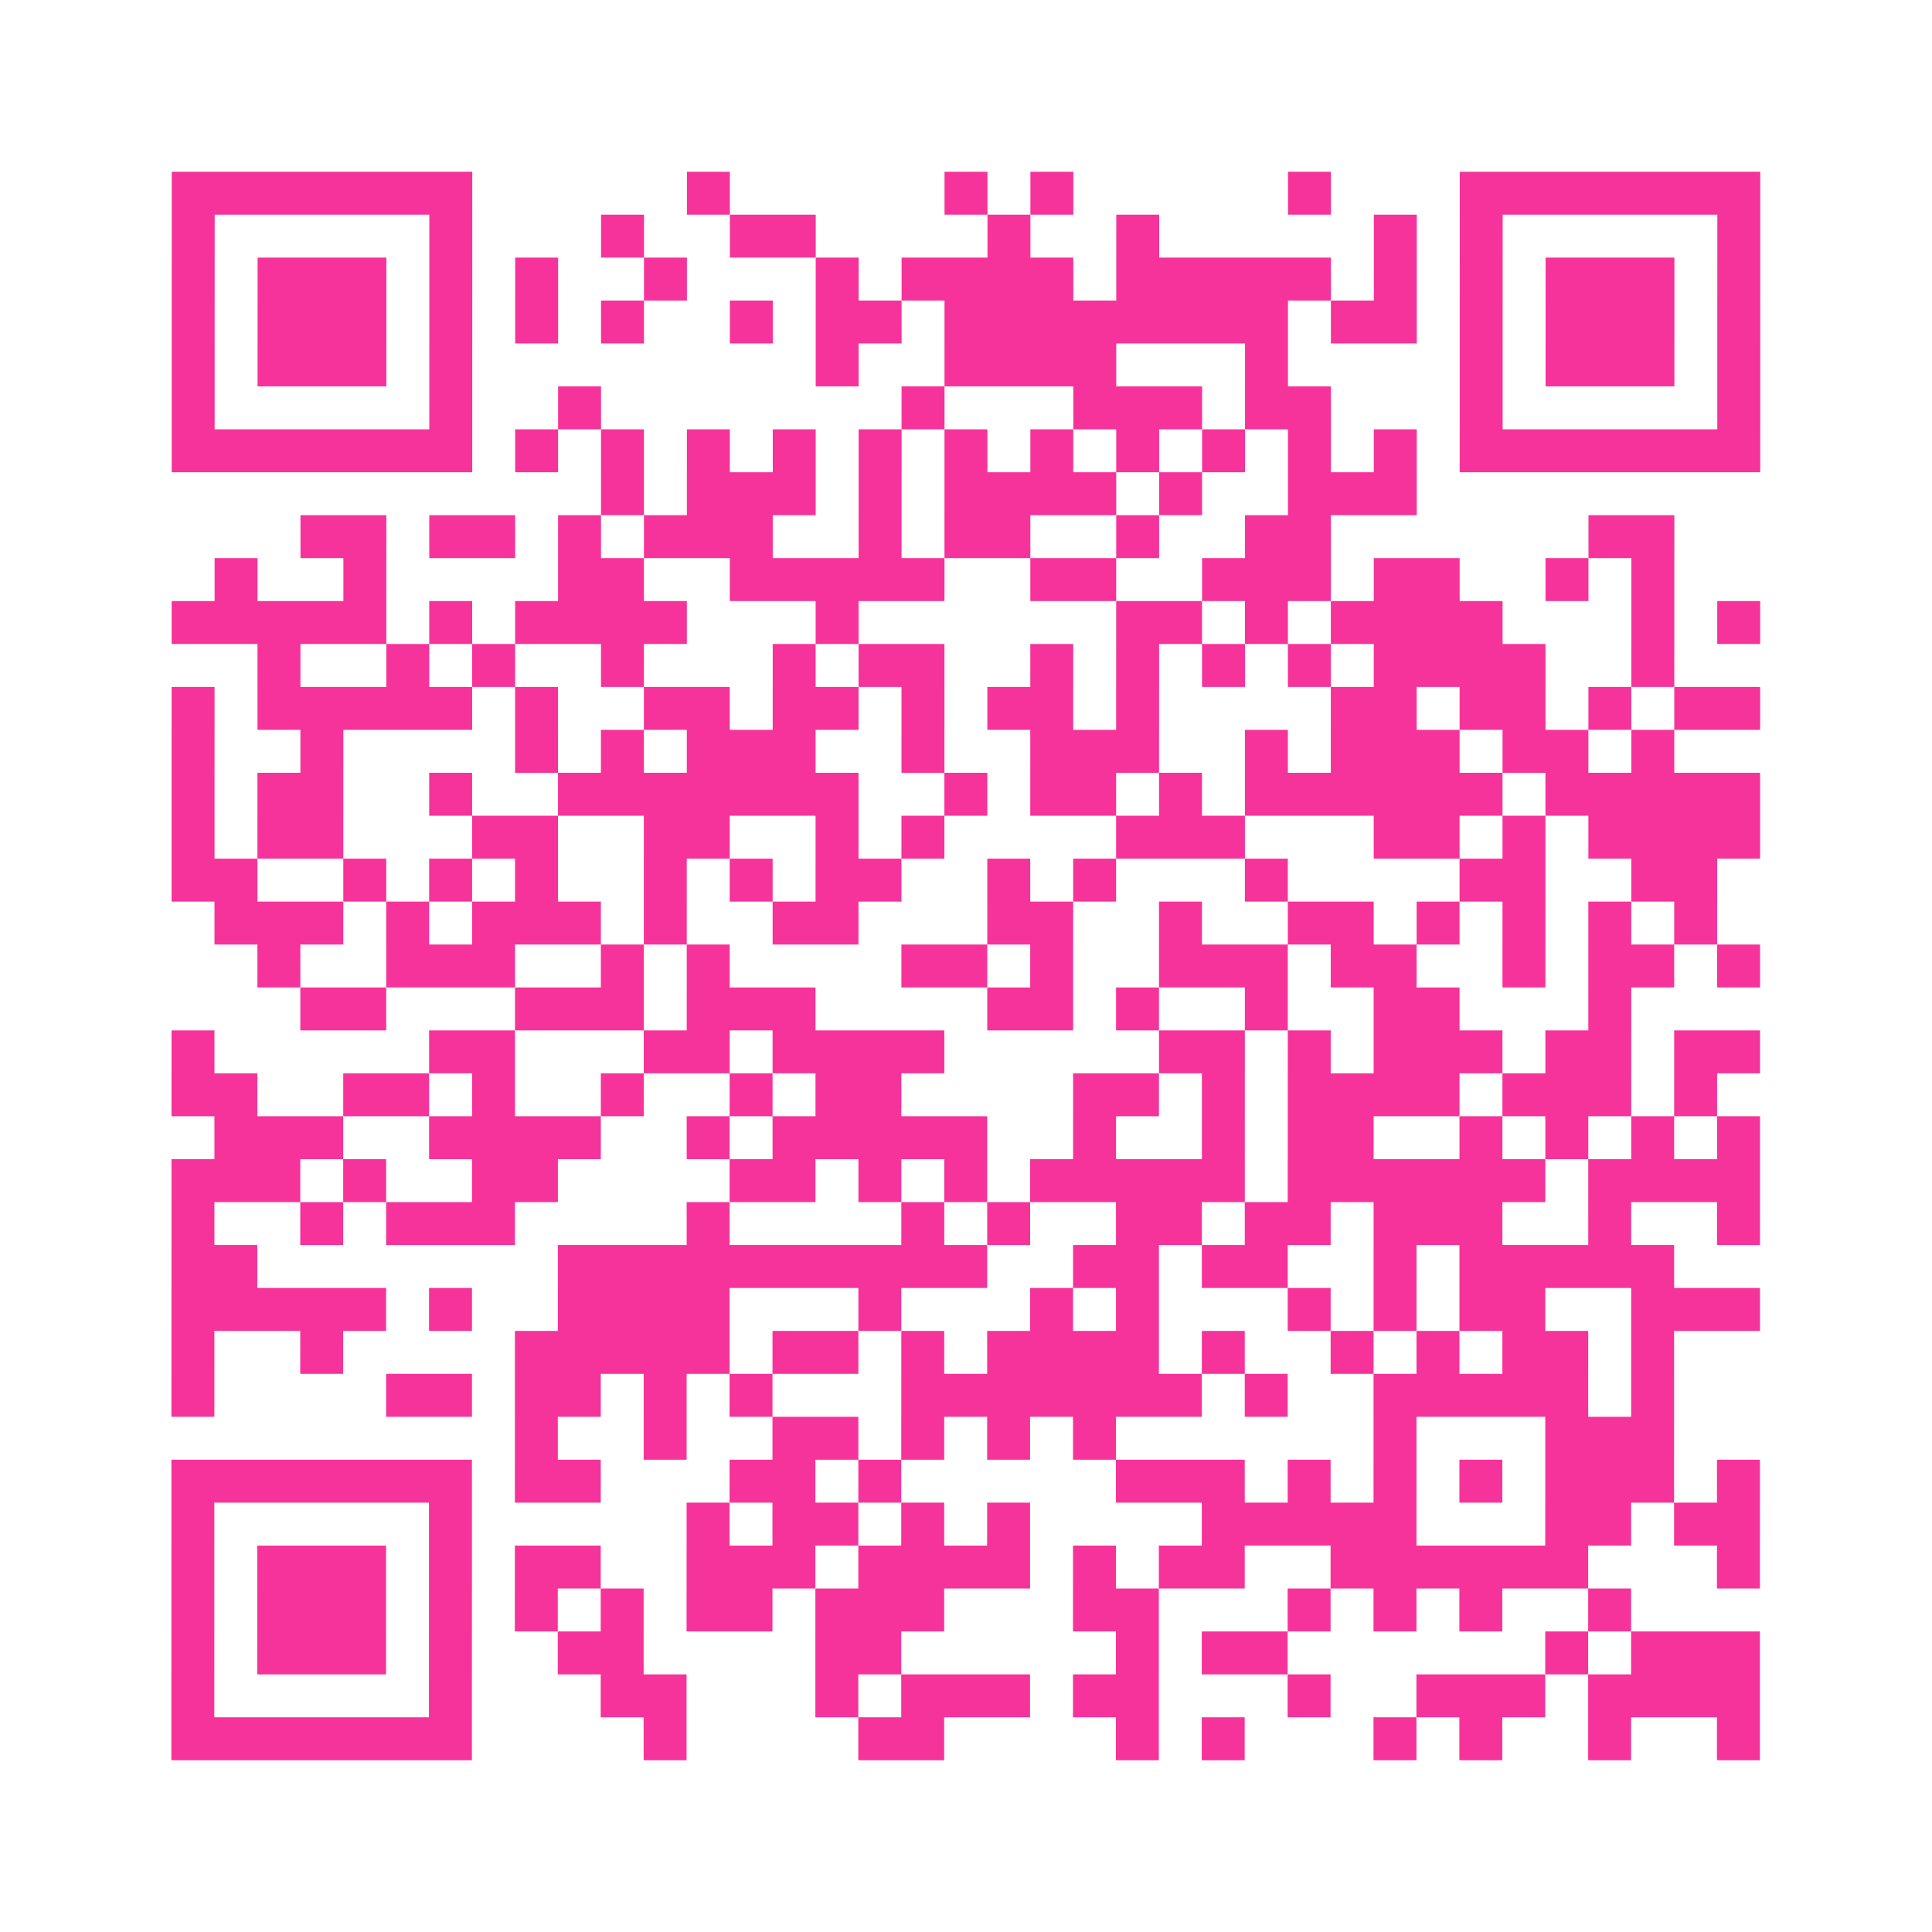 <?xml version="1.0" encoding="UTF-8"?>
<svg xmlns="http://www.w3.org/2000/svg" viewBox="0 0 45 45" class="pyqrcode"><path fill="transparent" d="M0 0h45v45h-45z"/><path stroke="#f6339b" class="pyqrline" d="M4 4.5h7m5 0h1m5 0h1m1 0h1m5 0h1m3 0h7m-37 1h1m5 0h1m3 0h1m2 0h2m4 0h1m2 0h1m5 0h1m1 0h1m5 0h1m-37 1h1m1 0h3m1 0h1m1 0h1m2 0h1m3 0h1m1 0h4m1 0h5m1 0h1m1 0h1m1 0h3m1 0h1m-37 1h1m1 0h3m1 0h1m1 0h1m1 0h1m2 0h1m1 0h2m1 0h8m1 0h2m1 0h1m1 0h3m1 0h1m-37 1h1m1 0h3m1 0h1m8 0h1m2 0h4m3 0h1m4 0h1m1 0h3m1 0h1m-37 1h1m5 0h1m2 0h1m7 0h1m3 0h3m1 0h2m3 0h1m5 0h1m-37 1h7m1 0h1m1 0h1m1 0h1m1 0h1m1 0h1m1 0h1m1 0h1m1 0h1m1 0h1m1 0h1m1 0h1m1 0h7m-27 1h1m1 0h3m1 0h1m1 0h4m1 0h1m2 0h3m-26 1h2m1 0h2m1 0h1m1 0h3m2 0h1m1 0h2m2 0h1m2 0h2m6 0h2m-34 1h1m2 0h1m4 0h2m2 0h5m2 0h2m2 0h3m1 0h2m2 0h1m1 0h1m-35 1h5m1 0h1m1 0h4m3 0h1m6 0h2m1 0h1m1 0h4m3 0h1m1 0h1m-35 1h1m2 0h1m1 0h1m2 0h1m3 0h1m1 0h2m2 0h1m1 0h1m1 0h1m1 0h1m1 0h4m2 0h1m-35 1h1m1 0h5m1 0h1m2 0h2m1 0h2m1 0h1m1 0h2m1 0h1m4 0h2m1 0h2m1 0h1m1 0h2m-37 1h1m2 0h1m4 0h1m1 0h1m1 0h3m2 0h1m2 0h3m2 0h1m1 0h3m1 0h2m1 0h1m-35 1h1m1 0h2m2 0h1m2 0h7m2 0h1m1 0h2m1 0h1m1 0h6m1 0h5m-37 1h1m1 0h2m3 0h2m2 0h2m2 0h1m1 0h1m4 0h3m3 0h2m1 0h1m1 0h4m-37 1h2m2 0h1m1 0h1m1 0h1m2 0h1m1 0h1m1 0h2m2 0h1m1 0h1m3 0h1m4 0h2m2 0h2m-35 1h3m1 0h1m1 0h3m1 0h1m2 0h2m3 0h2m2 0h1m2 0h2m1 0h1m1 0h1m1 0h1m1 0h1m-34 1h1m2 0h3m2 0h1m1 0h1m4 0h2m1 0h1m2 0h3m1 0h2m2 0h1m1 0h2m1 0h1m-34 1h2m3 0h3m1 0h3m4 0h2m1 0h1m2 0h1m2 0h2m3 0h1m-34 1h1m5 0h2m3 0h2m1 0h4m5 0h2m1 0h1m1 0h3m1 0h2m1 0h2m-37 1h2m2 0h2m1 0h1m2 0h1m2 0h1m1 0h2m4 0h2m1 0h1m1 0h4m1 0h3m1 0h1m-35 1h3m2 0h4m2 0h1m1 0h5m2 0h1m2 0h1m1 0h2m2 0h1m1 0h1m1 0h1m1 0h1m-37 1h3m1 0h1m2 0h2m4 0h2m1 0h1m1 0h1m1 0h5m1 0h6m1 0h4m-37 1h1m2 0h1m1 0h3m4 0h1m4 0h1m1 0h1m2 0h2m1 0h2m1 0h3m2 0h1m2 0h1m-37 1h2m7 0h10m2 0h2m1 0h2m2 0h1m1 0h5m-35 1h5m1 0h1m2 0h4m3 0h1m3 0h1m1 0h1m3 0h1m1 0h1m1 0h2m2 0h3m-37 1h1m2 0h1m4 0h5m1 0h2m1 0h1m1 0h4m1 0h1m2 0h1m1 0h1m1 0h2m1 0h1m-35 1h1m4 0h2m1 0h2m1 0h1m1 0h1m3 0h7m1 0h1m2 0h5m1 0h1m-27 1h1m2 0h1m2 0h2m1 0h1m1 0h1m1 0h1m6 0h1m3 0h3m-35 1h7m1 0h2m3 0h2m1 0h1m5 0h3m1 0h1m1 0h1m1 0h1m1 0h3m1 0h1m-37 1h1m5 0h1m5 0h1m1 0h2m1 0h1m1 0h1m4 0h5m3 0h2m1 0h2m-37 1h1m1 0h3m1 0h1m1 0h2m2 0h3m1 0h4m1 0h1m1 0h2m2 0h6m3 0h1m-37 1h1m1 0h3m1 0h1m1 0h1m1 0h1m1 0h2m1 0h3m3 0h2m3 0h1m1 0h1m1 0h1m2 0h1m-34 1h1m1 0h3m1 0h1m2 0h2m4 0h2m5 0h1m1 0h2m6 0h1m1 0h3m-37 1h1m5 0h1m3 0h2m3 0h1m1 0h3m1 0h2m3 0h1m2 0h3m1 0h4m-37 1h7m4 0h1m4 0h2m4 0h1m1 0h1m3 0h1m1 0h1m2 0h1m2 0h1"/></svg>
